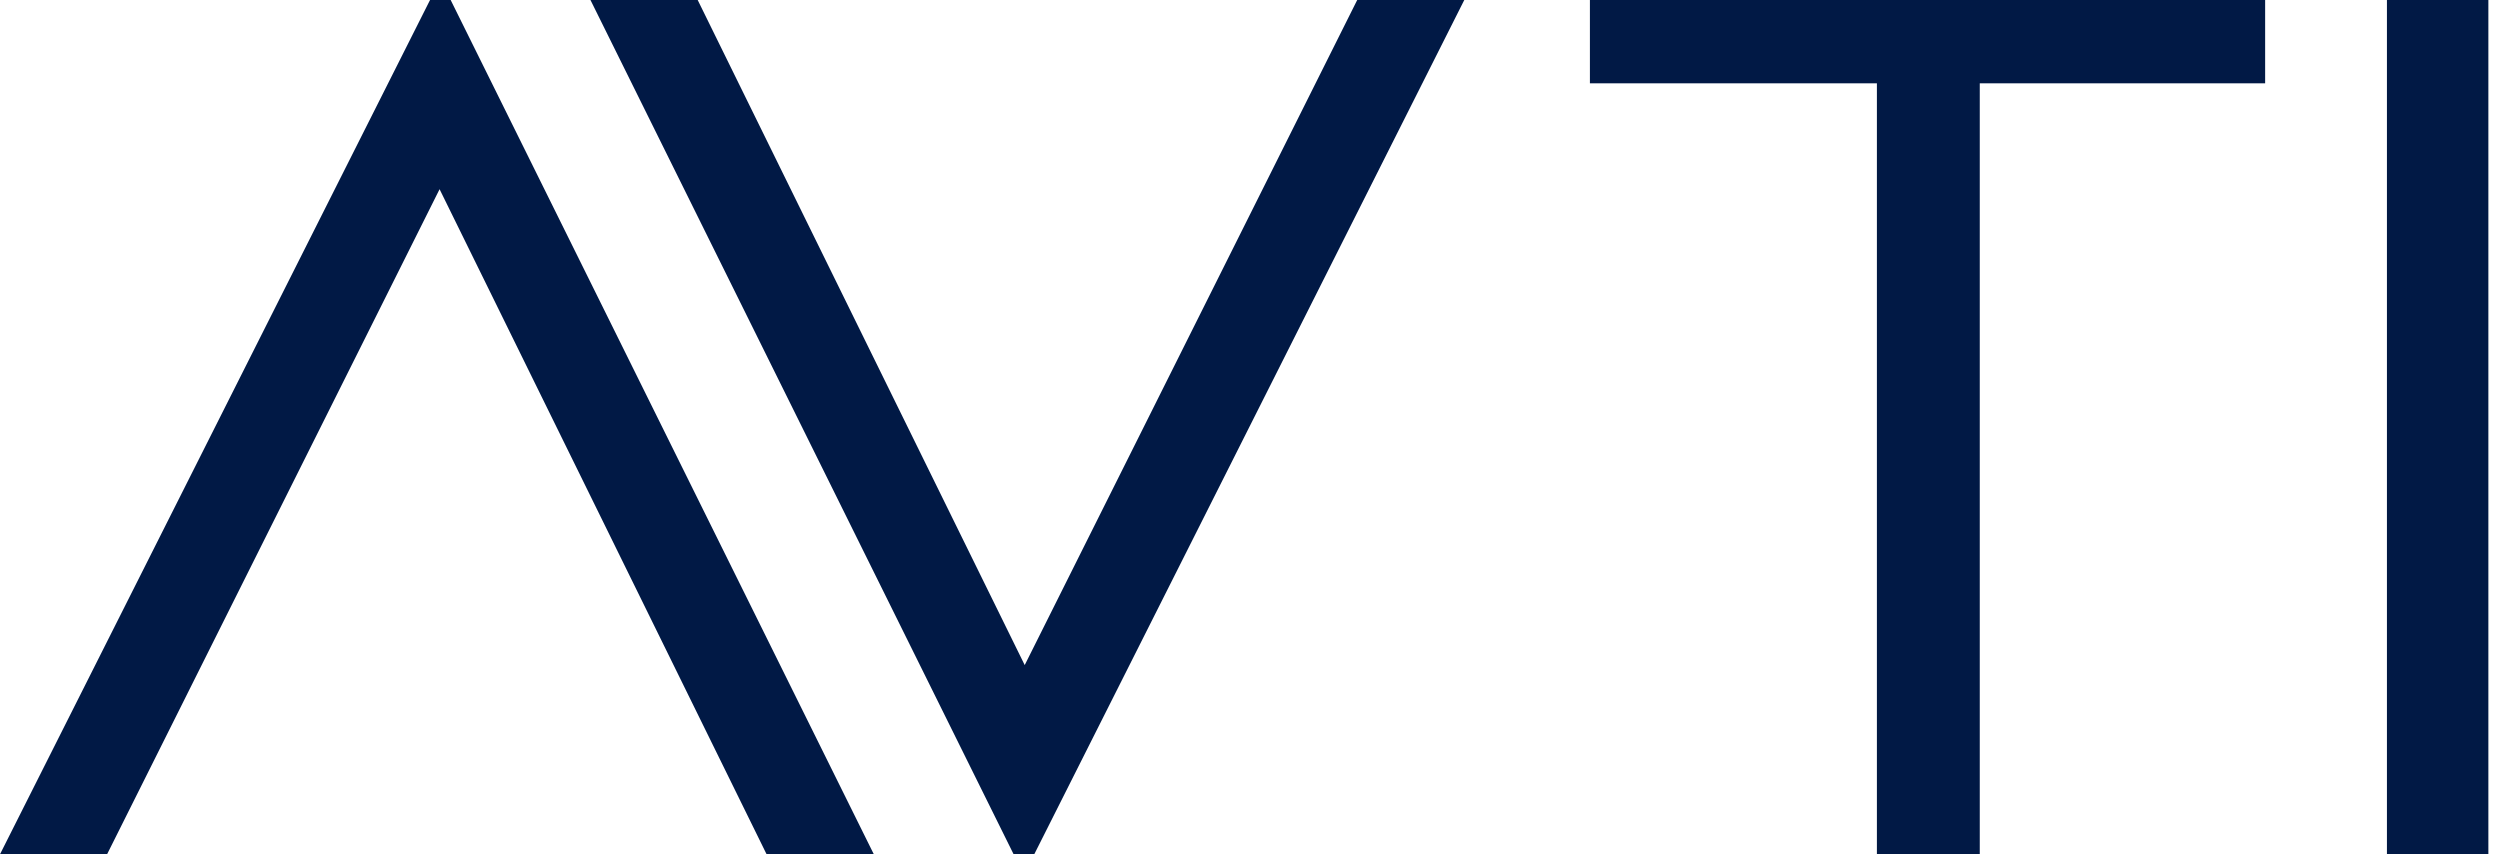 <svg width="199" height="68" viewBox="0 0 199 68" fill="none" xmlns="http://www.w3.org/2000/svg">
<path d="M69.557 68H61.021L34.99 15.06L8.523 68L-9.15527e-05 68L34.231 -7.04456e-05H35.873L69.557 68Z" fill="#011945"/>
<path d="M47.001 0H55.536L81.567 52.94L108.034 0H116.557L82.326 68H80.684L47.001 0Z" fill="#011945"/>
<path d="M126.557 6.632V0H180.305V6.632H157.589V68H149.401V6.632H126.557Z" fill="#011945"/>
<path d="M190 0H198.074V68H190V0Z" fill="#011945"/>
</svg>
